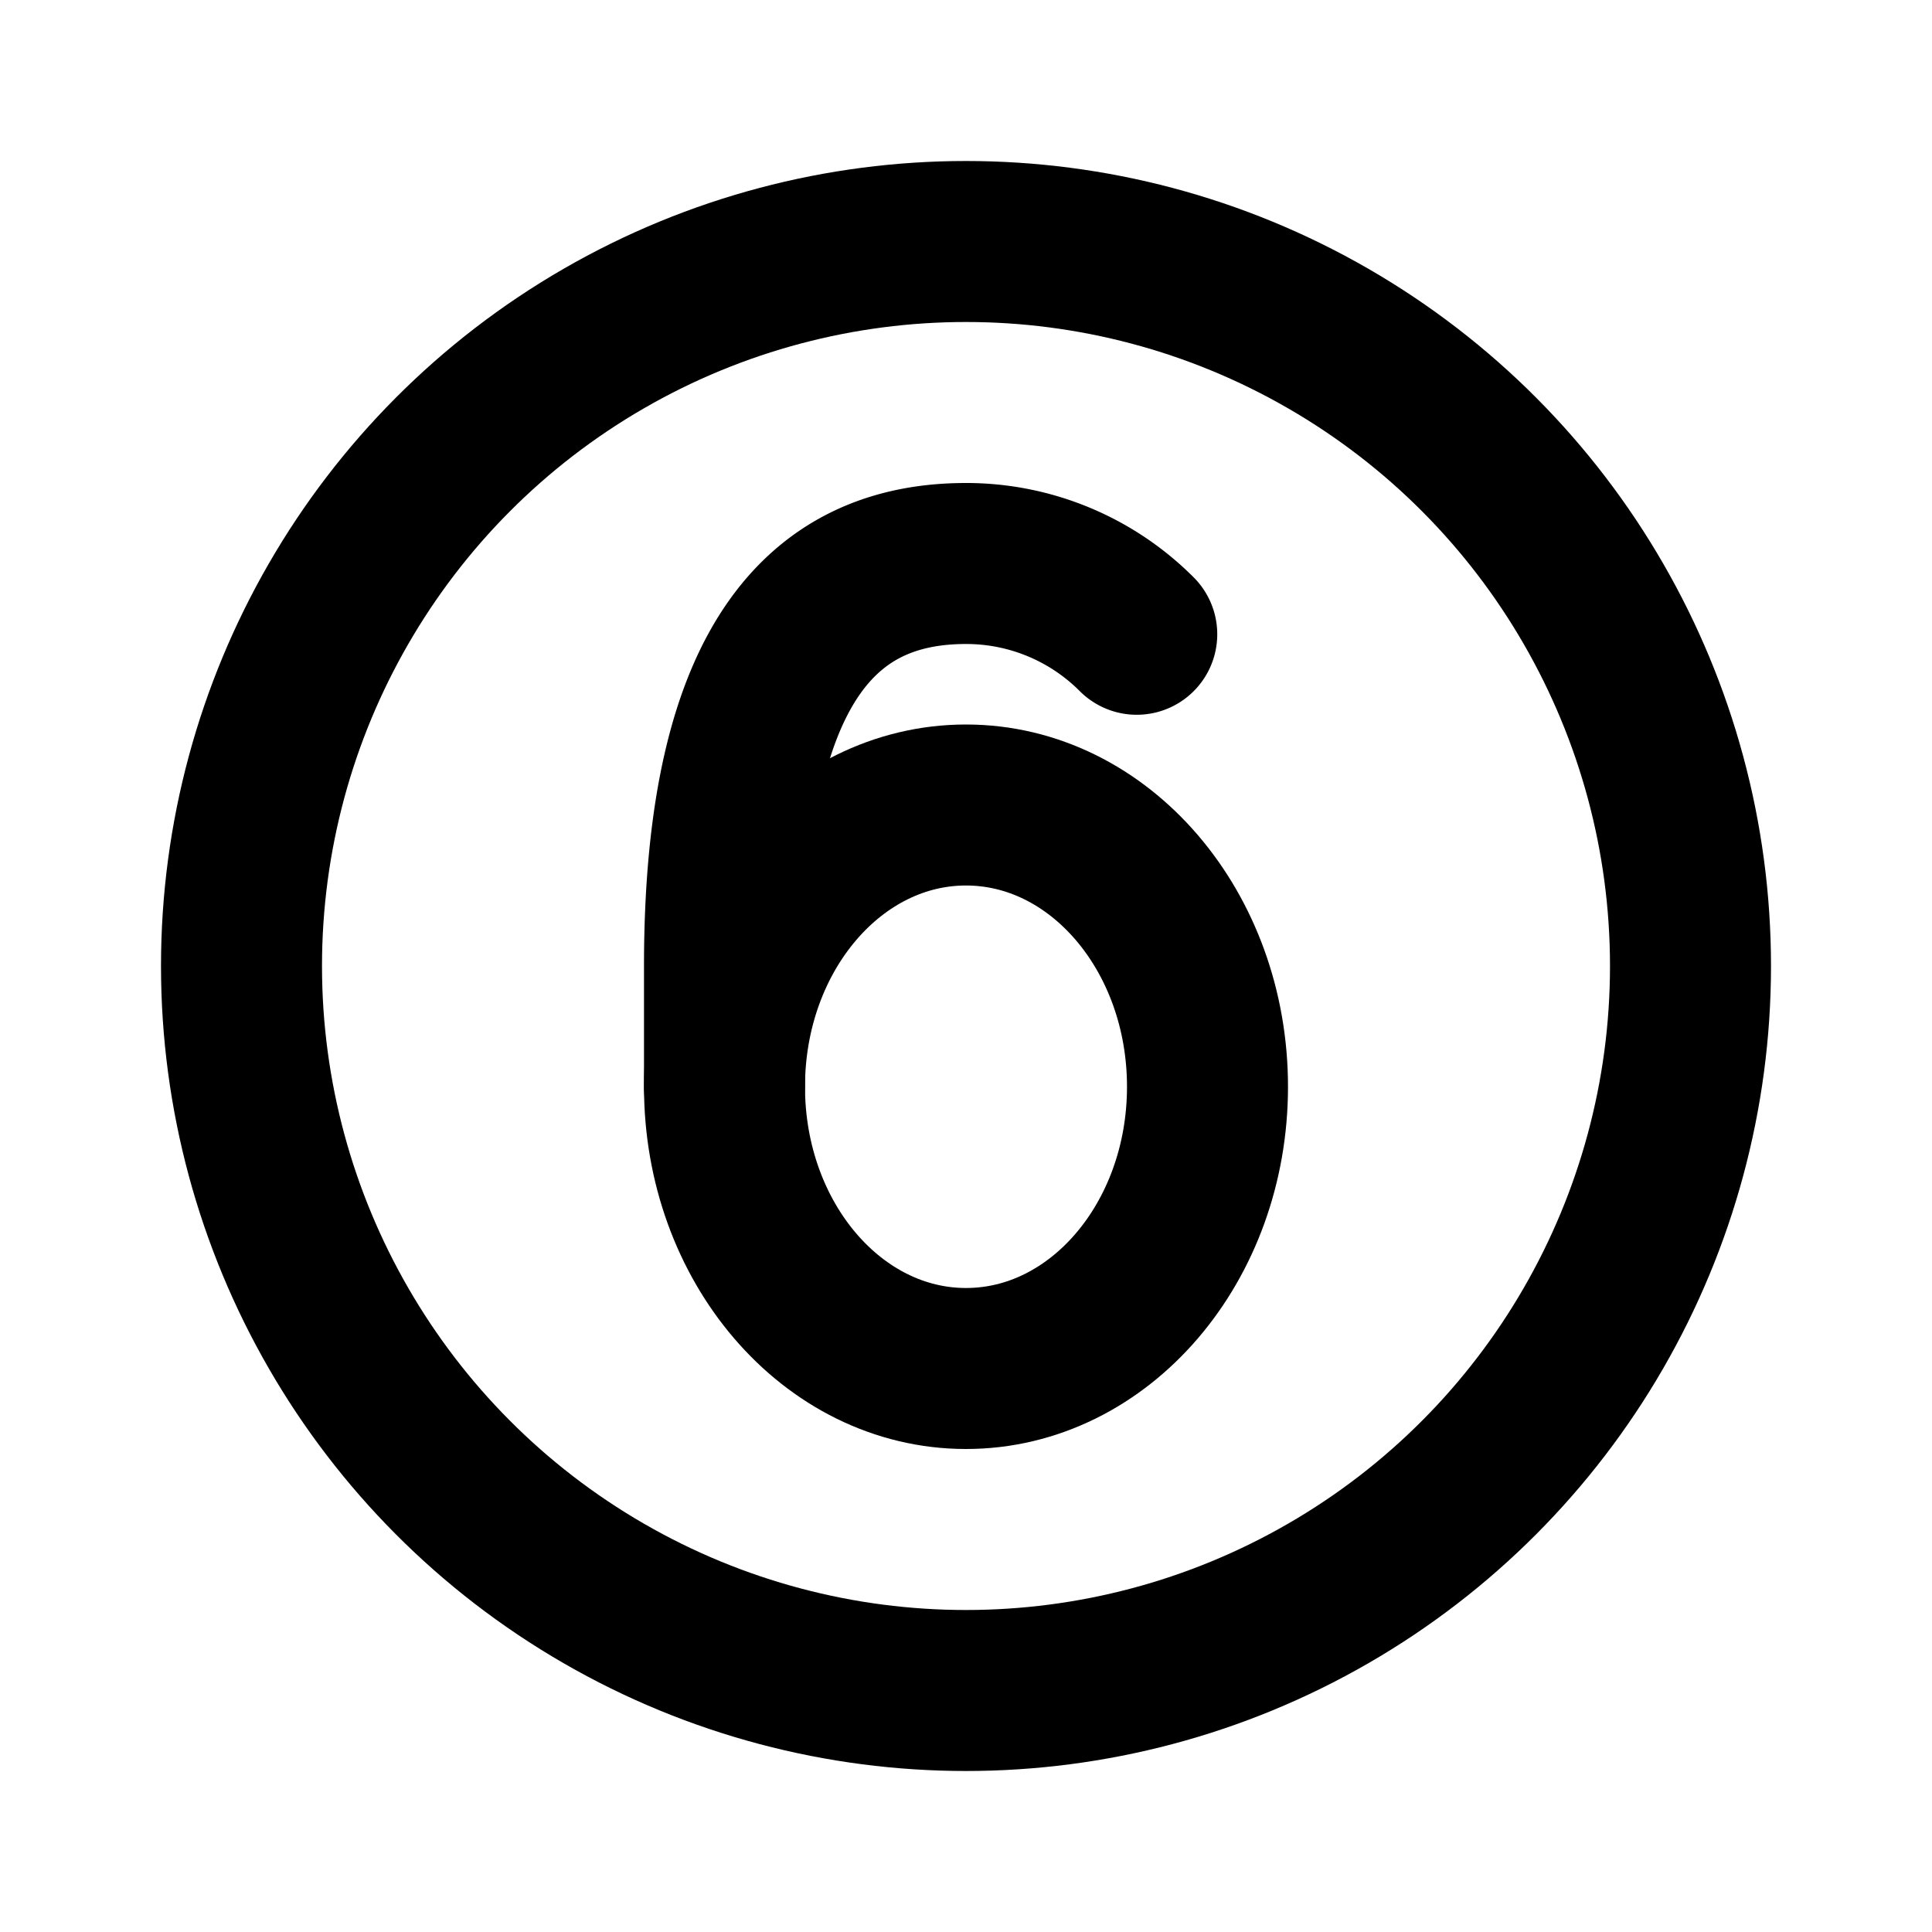 <svg id="pixellove." xmlns="http://www.w3.org/2000/svg" viewBox="0 0 24 24"><defs><style>.cls-1{fill:none;stroke:#000;stroke-linecap:round;stroke-linejoin:round;stroke-width:2px;}</style></defs><g id="Line_24px" data-name="Line 24px"><g id="chr-6"><circle class="cls-1" cx="12" cy="12" r="9"/><ellipse class="cls-1" cx="12" cy="13.5" rx="3" ry="3.5"/><path class="cls-1" d="M14.121,7.879A2.991,2.991,0,0,0,12,7c-1.657,0-3,1.076-3,5v1.5"/></g></g></svg>